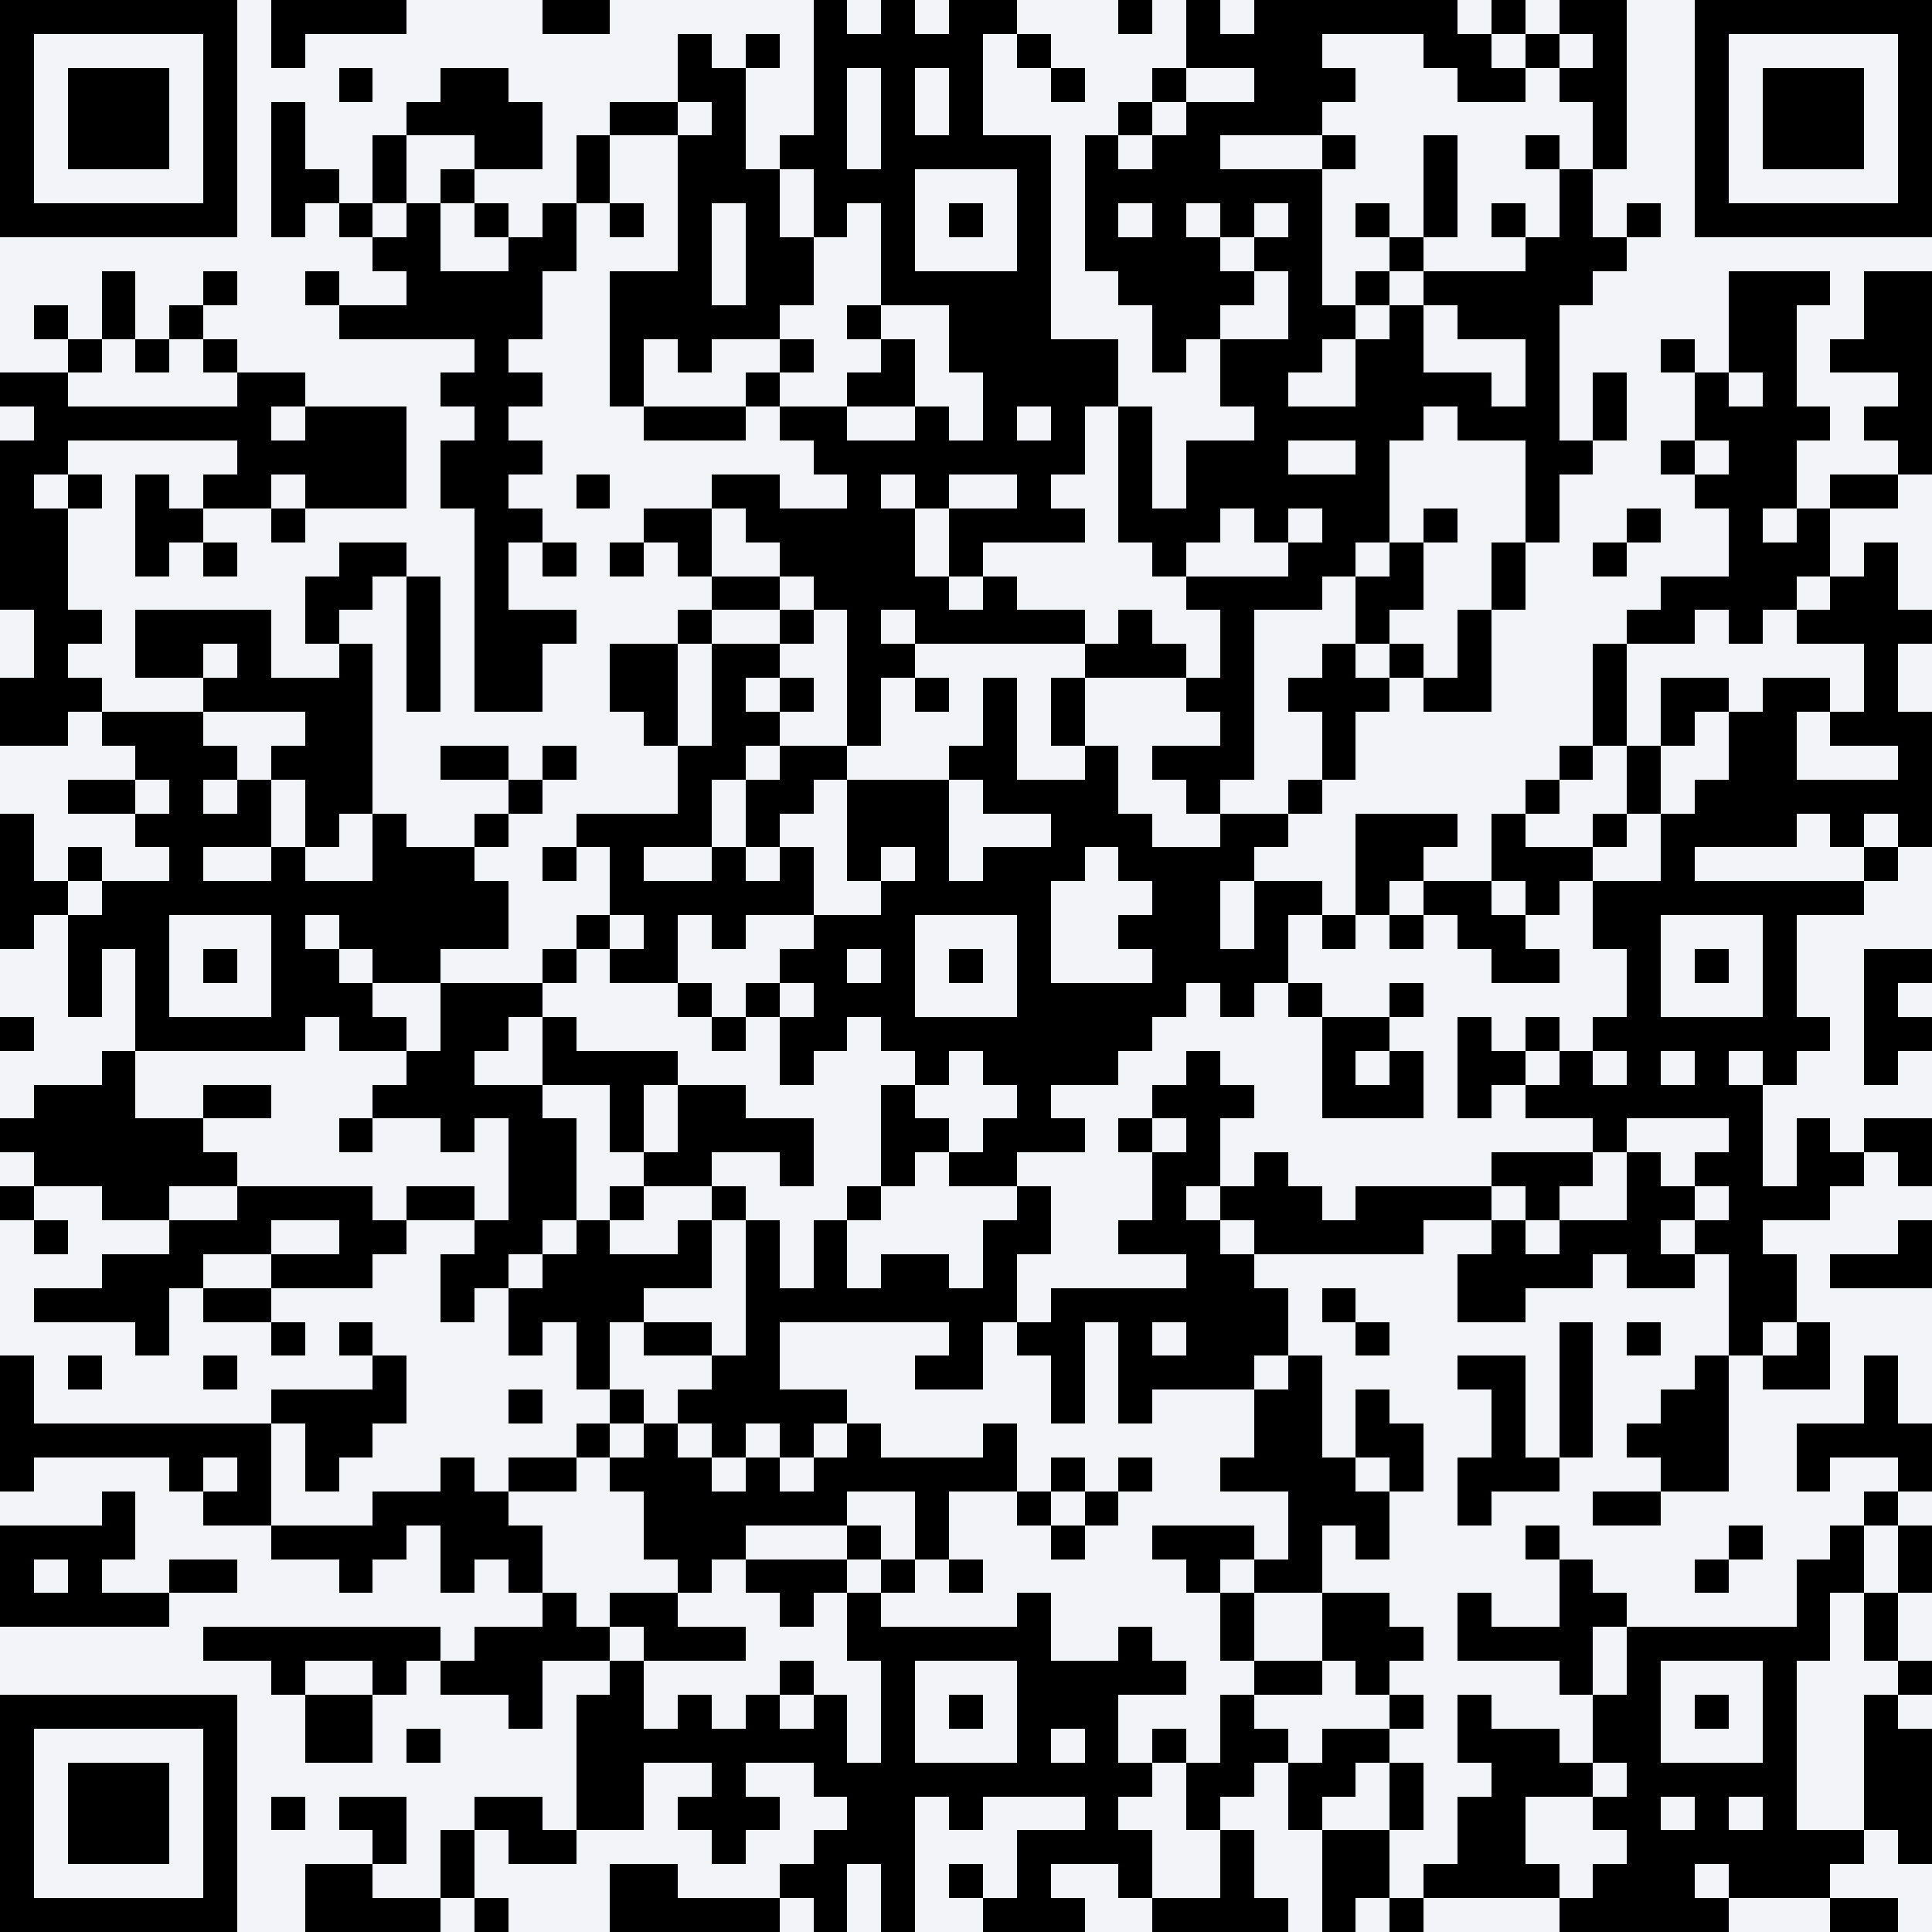 <svg viewBox="0 0 57 57" width="138" height="138" fill="#000000" shape-rendering="crispEdges" xmlns="http://www.w3.org/2000/svg" version="1.1"><path fill="#f2f4f8" d="M0,0V57H57V0H0Z" /><path transform="matrix(1,0,0,1,0,0)" d="M55,56h1v1h-1v-1zM54,56h1v1h-1v-1zM50,56h1v1h-1v-1zM49,56h1v1h-1v-1zM48,56h1v1h-1v-1zM47,56h1v1h-1v-1zM46,56h1v1h-1v-1zM41,56h1v1h-1v-1zM39,56h1v1h-1v-1zM37,56h1v1h-1v-1zM36,56h1v1h-1v-1zM35,56h1v1h-1v-1zM34,56h1v1h-1v-1zM31,56h1v1h-1v-1zM30,56h1v1h-1v-1zM29,56h1v1h-1v-1zM26,56h1v1h-1v-1zM24,56h1v1h-1v-1zM22,56h1v1h-1v-1zM21,56h1v1h-1v-1zM20,56h1v1h-1v-1zM19,56h1v1h-1v-1zM18,56h1v1h-1v-1zM14,56h1v1h-1v-1zM12,56h1v1h-1v-1zM11,56h1v1h-1v-1zM10,56h1v1h-1v-1zM9,56h1v1h-1v-1zM6,56h1v1h-1v-1zM5,56h1v1h-1v-1zM4,56h1v1h-1v-1zM3,56h1v1h-1v-1zM2,56h1v1h-1v-1zM1,56h1v1h-1v-1zM0,56h1v1h-1v-1zM53,55h1v1h-1v-1zM52,55h1v1h-1v-1zM51,55h1v1h-1v-1zM49,55h1v1h-1v-1zM48,55h1v1h-1v-1zM47,55h1v1h-1v-1zM45,55h1v1h-1v-1zM44,55h1v1h-1v-1zM43,55h1v1h-1v-1zM42,55h1v1h-1v-1zM40,55h1v1h-1v-1zM39,55h1v1h-1v-1zM36,55h1v1h-1v-1zM33,55h1v1h-1v-1zM30,55h1v1h-1v-1zM28,55h1v1h-1v-1zM26,55h1v1h-1v-1zM24,55h1v1h-1v-1zM23,55h1v1h-1v-1zM19,55h1v1h-1v-1zM18,55h1v1h-1v-1zM13,55h1v1h-1v-1zM10,55h1v1h-1v-1zM9,55h1v1h-1v-1zM6,55h1v1h-1v-1zM0,55h1v1h-1v-1zM56,54h1v1h-1v-1zM54,54h1v1h-1v-1zM53,54h1v1h-1v-1zM52,54h1v1h-1v-1zM51,54h1v1h-1v-1zM50,54h1v1h-1v-1zM49,54h1v1h-1v-1zM48,54h1v1h-1v-1zM44,54h1v1h-1v-1zM43,54h1v1h-1v-1zM40,54h1v1h-1v-1zM39,54h1v1h-1v-1zM36,54h1v1h-1v-1zM33,54h1v1h-1v-1zM32,54h1v1h-1v-1zM31,54h1v1h-1v-1zM30,54h1v1h-1v-1zM26,54h1v1h-1v-1zM25,54h1v1h-1v-1zM24,54h1v1h-1v-1zM21,54h1v1h-1v-1zM16,54h1v1h-1v-1zM15,54h1v1h-1v-1zM13,54h1v1h-1v-1zM11,54h1v1h-1v-1zM6,54h1v1h-1v-1zM4,54h1v1h-1v-1zM3,54h1v1h-1v-1zM2,54h1v1h-1v-1zM0,54h1v1h-1v-1zM56,53h1v1h-1v-1zM55,53h1v1h-1v-1zM52,53h1v1h-1v-1zM50,53h1v1h-1v-1zM48,53h1v1h-1v-1zM47,53h1v1h-1v-1zM44,53h1v1h-1v-1zM43,53h1v1h-1v-1zM41,53h1v1h-1v-1zM38,53h1v1h-1v-1zM35,53h1v1h-1v-1zM32,53h1v1h-1v-1zM28,53h1v1h-1v-1zM26,53h1v1h-1v-1zM25,53h1v1h-1v-1zM22,53h1v1h-1v-1zM21,53h1v1h-1v-1zM20,53h1v1h-1v-1zM18,53h1v1h-1v-1zM17,53h1v1h-1v-1zM15,53h1v1h-1v-1zM14,53h1v1h-1v-1zM11,53h1v1h-1v-1zM10,53h1v1h-1v-1zM8,53h1v1h-1v-1zM6,53h1v1h-1v-1zM4,53h1v1h-1v-1zM3,53h1v1h-1v-1zM2,53h1v1h-1v-1zM0,53h1v1h-1v-1zM56,52h1v1h-1v-1zM55,52h1v1h-1v-1zM52,52h1v1h-1v-1zM51,52h1v1h-1v-1zM50,52h1v1h-1v-1zM49,52h1v1h-1v-1zM48,52h1v1h-1v-1zM46,52h1v1h-1v-1zM45,52h1v1h-1v-1zM44,52h1v1h-1v-1zM41,52h1v1h-1v-1zM39,52h1v1h-1v-1zM38,52h1v1h-1v-1zM36,52h1v1h-1v-1zM35,52h1v1h-1v-1zM33,52h1v1h-1v-1zM32,52h1v1h-1v-1zM31,52h1v1h-1v-1zM30,52h1v1h-1v-1zM29,52h1v1h-1v-1zM28,52h1v1h-1v-1zM27,52h1v1h-1v-1zM26,52h1v1h-1v-1zM25,52h1v1h-1v-1zM24,52h1v1h-1v-1zM21,52h1v1h-1v-1zM18,52h1v1h-1v-1zM17,52h1v1h-1v-1zM6,52h1v1h-1v-1zM4,52h1v1h-1v-1zM3,52h1v1h-1v-1zM2,52h1v1h-1v-1zM0,52h1v1h-1v-1zM56,51h1v1h-1v-1zM55,51h1v1h-1v-1zM52,51h1v1h-1v-1zM48,51h1v1h-1v-1zM47,51h1v1h-1v-1zM45,51h1v1h-1v-1zM44,51h1v1h-1v-1zM43,51h1v1h-1v-1zM40,51h1v1h-1v-1zM39,51h1v1h-1v-1zM37,51h1v1h-1v-1zM36,51h1v1h-1v-1zM34,51h1v1h-1v-1zM32,51h1v1h-1v-1zM30,51h1v1h-1v-1zM26,51h1v1h-1v-1zM24,51h1v1h-1v-1zM23,51h1v1h-1v-1zM22,51h1v1h-1v-1zM21,51h1v1h-1v-1zM20,51h1v1h-1v-1zM19,51h1v1h-1v-1zM18,51h1v1h-1v-1zM17,51h1v1h-1v-1zM12,51h1v1h-1v-1zM10,51h1v1h-1v-1zM9,51h1v1h-1v-1zM6,51h1v1h-1v-1zM0,51h1v1h-1v-1zM55,50h1v1h-1v-1zM52,50h1v1h-1v-1zM50,50h1v1h-1v-1zM48,50h1v1h-1v-1zM47,50h1v1h-1v-1zM43,50h1v1h-1v-1zM41,50h1v1h-1v-1zM36,50h1v1h-1v-1zM32,50h1v1h-1v-1zM31,50h1v1h-1v-1zM30,50h1v1h-1v-1zM28,50h1v1h-1v-1zM26,50h1v1h-1v-1zM24,50h1v1h-1v-1zM22,50h1v1h-1v-1zM20,50h1v1h-1v-1zM18,50h1v1h-1v-1zM17,50h1v1h-1v-1zM15,50h1v1h-1v-1zM10,50h1v1h-1v-1zM9,50h1v1h-1v-1zM6,50h1v1h-1v-1zM5,50h1v1h-1v-1zM4,50h1v1h-1v-1zM3,50h1v1h-1v-1zM2,50h1v1h-1v-1zM1,50h1v1h-1v-1zM0,50h1v1h-1v-1zM56,49h1v1h-1v-1zM52,49h1v1h-1v-1zM48,49h1v1h-1v-1zM46,49h1v1h-1v-1zM40,49h1v1h-1v-1zM38,49h1v1h-1v-1zM37,49h1v1h-1v-1zM34,49h1v1h-1v-1zM33,49h1v1h-1v-1zM32,49h1v1h-1v-1zM31,49h1v1h-1v-1zM30,49h1v1h-1v-1zM26,49h1v1h-1v-1zM23,49h1v1h-1v-1zM18,49h1v1h-1v-1zM15,49h1v1h-1v-1zM14,49h1v1h-1v-1zM13,49h1v1h-1v-1zM11,49h1v1h-1v-1zM8,49h1v1h-1v-1zM55,48h1v1h-1v-1zM53,48h1v1h-1v-1zM52,48h1v1h-1v-1zM51,48h1v1h-1v-1zM50,48h1v1h-1v-1zM49,48h1v1h-1v-1zM48,48h1v1h-1v-1zM46,48h1v1h-1v-1zM45,48h1v1h-1v-1zM44,48h1v1h-1v-1zM43,48h1v1h-1v-1zM41,48h1v1h-1v-1zM40,48h1v1h-1v-1zM39,48h1v1h-1v-1zM36,48h1v1h-1v-1zM33,48h1v1h-1v-1zM30,48h1v1h-1v-1zM29,48h1v1h-1v-1zM28,48h1v1h-1v-1zM27,48h1v1h-1v-1zM26,48h1v1h-1v-1zM25,48h1v1h-1v-1zM21,48h1v1h-1v-1zM20,48h1v1h-1v-1zM19,48h1v1h-1v-1zM17,48h1v1h-1v-1zM16,48h1v1h-1v-1zM15,48h1v1h-1v-1zM14,48h1v1h-1v-1zM12,48h1v1h-1v-1zM11,48h1v1h-1v-1zM10,48h1v1h-1v-1zM9,48h1v1h-1v-1zM8,48h1v1h-1v-1zM7,48h1v1h-1v-1zM6,48h1v1h-1v-1zM55,47h1v1h-1v-1zM53,47h1v1h-1v-1zM47,47h1v1h-1v-1zM46,47h1v1h-1v-1zM43,47h1v1h-1v-1zM40,47h1v1h-1v-1zM39,47h1v1h-1v-1zM36,47h1v1h-1v-1zM30,47h1v1h-1v-1zM25,47h1v1h-1v-1zM23,47h1v1h-1v-1zM19,47h1v1h-1v-1zM18,47h1v1h-1v-1zM16,47h1v1h-1v-1zM4,47h1v1h-1v-1zM3,47h1v1h-1v-1zM2,47h1v1h-1v-1zM1,47h1v1h-1v-1zM0,47h1v1h-1v-1zM56,46h1v1h-1v-1zM54,46h1v1h-1v-1zM53,46h1v1h-1v-1zM50,46h1v1h-1v-1zM46,46h1v1h-1v-1zM38,46h1v1h-1v-1zM37,46h1v1h-1v-1zM35,46h1v1h-1v-1zM28,46h1v1h-1v-1zM26,46h1v1h-1v-1zM24,46h1v1h-1v-1zM23,46h1v1h-1v-1zM22,46h1v1h-1v-1zM20,46h1v1h-1v-1zM15,46h1v1h-1v-1zM13,46h1v1h-1v-1zM10,46h1v1h-1v-1zM6,46h1v1h-1v-1zM5,46h1v1h-1v-1zM2,46h1v1h-1v-1zM0,46h1v1h-1v-1zM56,45h1v1h-1v-1zM54,45h1v1h-1v-1zM51,45h1v1h-1v-1zM45,45h1v1h-1v-1zM40,45h1v1h-1v-1zM38,45h1v1h-1v-1zM36,45h1v1h-1v-1zM35,45h1v1h-1v-1zM34,45h1v1h-1v-1zM31,45h1v1h-1v-1zM27,45h1v1h-1v-1zM25,45h1v1h-1v-1zM21,45h1v1h-1v-1zM20,45h1v1h-1v-1zM19,45h1v1h-1v-1zM15,45h1v1h-1v-1zM14,45h1v1h-1v-1zM13,45h1v1h-1v-1zM11,45h1v1h-1v-1zM10,45h1v1h-1v-1zM9,45h1v1h-1v-1zM8,45h1v1h-1v-1zM3,45h1v1h-1v-1zM2,45h1v1h-1v-1zM1,45h1v1h-1v-1zM0,45h1v1h-1v-1zM55,44h1v1h-1v-1zM48,44h1v1h-1v-1zM47,44h1v1h-1v-1zM43,44h1v1h-1v-1zM40,44h1v1h-1v-1zM39,44h1v1h-1v-1zM38,44h1v1h-1v-1zM32,44h1v1h-1v-1zM30,44h1v1h-1v-1zM27,44h1v1h-1v-1zM24,44h1v1h-1v-1zM23,44h1v1h-1v-1zM22,44h1v1h-1v-1zM21,44h1v1h-1v-1zM20,44h1v1h-1v-1zM19,44h1v1h-1v-1zM14,44h1v1h-1v-1zM13,44h1v1h-1v-1zM12,44h1v1h-1v-1zM11,44h1v1h-1v-1zM7,44h1v1h-1v-1zM6,44h1v1h-1v-1zM3,44h1v1h-1v-1zM56,43h1v1h-1v-1zM53,43h1v1h-1v-1zM50,43h1v1h-1v-1zM49,43h1v1h-1v-1zM45,43h1v1h-1v-1zM44,43h1v1h-1v-1zM43,43h1v1h-1v-1zM41,43h1v1h-1v-1zM39,43h1v1h-1v-1zM38,43h1v1h-1v-1zM37,43h1v1h-1v-1zM36,43h1v1h-1v-1zM33,43h1v1h-1v-1zM31,43h1v1h-1v-1zM29,43h1v1h-1v-1zM28,43h1v1h-1v-1zM27,43h1v1h-1v-1zM26,43h1v1h-1v-1zM25,43h1v1h-1v-1zM24,43h1v1h-1v-1zM22,43h1v1h-1v-1zM20,43h1v1h-1v-1zM19,43h1v1h-1v-1zM18,43h1v1h-1v-1zM16,43h1v1h-1v-1zM15,43h1v1h-1v-1zM13,43h1v1h-1v-1zM9,43h1v1h-1v-1zM7,43h1v1h-1v-1zM5,43h1v1h-1v-1zM0,43h1v1h-1v-1zM56,42h1v1h-1v-1zM55,42h1v1h-1v-1zM54,42h1v1h-1v-1zM53,42h1v1h-1v-1zM50,42h1v1h-1v-1zM49,42h1v1h-1v-1zM48,42h1v1h-1v-1zM46,42h1v1h-1v-1zM44,42h1v1h-1v-1zM41,42h1v1h-1v-1zM40,42h1v1h-1v-1zM38,42h1v1h-1v-1zM37,42h1v1h-1v-1zM29,42h1v1h-1v-1zM25,42h1v1h-1v-1zM23,42h1v1h-1v-1zM21,42h1v1h-1v-1zM19,42h1v1h-1v-1zM17,42h1v1h-1v-1zM10,42h1v1h-1v-1zM9,42h1v1h-1v-1zM7,42h1v1h-1v-1zM6,42h1v1h-1v-1zM5,42h1v1h-1v-1zM4,42h1v1h-1v-1zM3,42h1v1h-1v-1zM2,42h1v1h-1v-1zM1,42h1v1h-1v-1zM0,42h1v1h-1v-1zM55,41h1v1h-1v-1zM50,41h1v1h-1v-1zM49,41h1v1h-1v-1zM46,41h1v1h-1v-1zM44,41h1v1h-1v-1zM40,41h1v1h-1v-1zM38,41h1v1h-1v-1zM37,41h1v1h-1v-1zM33,41h1v1h-1v-1zM31,41h1v1h-1v-1zM24,41h1v1h-1v-1zM23,41h1v1h-1v-1zM22,41h1v1h-1v-1zM21,41h1v1h-1v-1zM20,41h1v1h-1v-1zM18,41h1v1h-1v-1zM15,41h1v1h-1v-1zM11,41h1v1h-1v-1zM10,41h1v1h-1v-1zM9,41h1v1h-1v-1zM8,41h1v1h-1v-1zM0,41h1v1h-1v-1zM55,40h1v1h-1v-1zM53,40h1v1h-1v-1zM52,40h1v1h-1v-1zM50,40h1v1h-1v-1zM46,40h1v1h-1v-1zM44,40h1v1h-1v-1zM43,40h1v1h-1v-1zM38,40h1v1h-1v-1zM36,40h1v1h-1v-1zM35,40h1v1h-1v-1zM34,40h1v1h-1v-1zM33,40h1v1h-1v-1zM31,40h1v1h-1v-1zM28,40h1v1h-1v-1zM27,40h1v1h-1v-1zM22,40h1v1h-1v-1zM21,40h1v1h-1v-1zM17,40h1v1h-1v-1zM11,40h1v1h-1v-1zM6,40h1v1h-1v-1zM2,40h1v1h-1v-1zM0,40h1v1h-1v-1zM53,39h1v1h-1v-1zM51,39h1v1h-1v-1zM48,39h1v1h-1v-1zM46,39h1v1h-1v-1zM40,39h1v1h-1v-1zM37,39h1v1h-1v-1zM36,39h1v1h-1v-1zM35,39h1v1h-1v-1zM33,39h1v1h-1v-1zM31,39h1v1h-1v-1zM30,39h1v1h-1v-1zM28,39h1v1h-1v-1zM22,39h1v1h-1v-1zM20,39h1v1h-1v-1zM19,39h1v1h-1v-1zM17,39h1v1h-1v-1zM15,39h1v1h-1v-1zM10,39h1v1h-1v-1zM8,39h1v1h-1v-1zM4,39h1v1h-1v-1zM52,38h1v1h-1v-1zM51,38h1v1h-1v-1zM44,38h1v1h-1v-1zM43,38h1v1h-1v-1zM39,38h1v1h-1v-1zM37,38h1v1h-1v-1zM36,38h1v1h-1v-1zM35,38h1v1h-1v-1zM34,38h1v1h-1v-1zM33,38h1v1h-1v-1zM32,38h1v1h-1v-1zM31,38h1v1h-1v-1zM29,38h1v1h-1v-1zM28,38h1v1h-1v-1zM27,38h1v1h-1v-1zM26,38h1v1h-1v-1zM25,38h1v1h-1v-1zM24,38h1v1h-1v-1zM23,38h1v1h-1v-1zM22,38h1v1h-1v-1zM18,38h1v1h-1v-1zM17,38h1v1h-1v-1zM16,38h1v1h-1v-1zM15,38h1v1h-1v-1zM13,38h1v1h-1v-1zM7,38h1v1h-1v-1zM6,38h1v1h-1v-1zM4,38h1v1h-1v-1zM3,38h1v1h-1v-1zM2,38h1v1h-1v-1zM1,38h1v1h-1v-1zM56,37h1v1h-1v-1zM55,37h1v1h-1v-1zM54,37h1v1h-1v-1zM52,37h1v1h-1v-1zM51,37h1v1h-1v-1zM49,37h1v1h-1v-1zM48,37h1v1h-1v-1zM46,37h1v1h-1v-1zM45,37h1v1h-1v-1zM44,37h1v1h-1v-1zM43,37h1v1h-1v-1zM36,37h1v1h-1v-1zM35,37h1v1h-1v-1zM29,37h1v1h-1v-1zM27,37h1v1h-1v-1zM26,37h1v1h-1v-1zM24,37h1v1h-1v-1zM22,37h1v1h-1v-1zM20,37h1v1h-1v-1zM19,37h1v1h-1v-1zM18,37h1v1h-1v-1zM17,37h1v1h-1v-1zM16,37h1v1h-1v-1zM14,37h1v1h-1v-1zM13,37h1v1h-1v-1zM10,37h1v1h-1v-1zM9,37h1v1h-1v-1zM8,37h1v1h-1v-1zM5,37h1v1h-1v-1zM4,37h1v1h-1v-1zM3,37h1v1h-1v-1zM56,36h1v1h-1v-1zM51,36h1v1h-1v-1zM50,36h1v1h-1v-1zM48,36h1v1h-1v-1zM47,36h1v1h-1v-1zM46,36h1v1h-1v-1zM44,36h1v1h-1v-1zM41,36h1v1h-1v-1zM40,36h1v1h-1v-1zM39,36h1v1h-1v-1zM38,36h1v1h-1v-1zM37,36h1v1h-1v-1zM35,36h1v1h-1v-1zM34,36h1v1h-1v-1zM33,36h1v1h-1v-1zM30,36h1v1h-1v-1zM29,36h1v1h-1v-1zM24,36h1v1h-1v-1zM22,36h1v1h-1v-1zM20,36h1v1h-1v-1zM17,36h1v1h-1v-1zM15,36h1v1h-1v-1zM14,36h1v1h-1v-1zM11,36h1v1h-1v-1zM10,36h1v1h-1v-1zM7,36h1v1h-1v-1zM6,36h1v1h-1v-1zM5,36h1v1h-1v-1zM1,36h1v1h-1v-1zM53,35h1v1h-1v-1zM52,35h1v1h-1v-1zM51,35h1v1h-1v-1zM49,35h1v1h-1v-1zM48,35h1v1h-1v-1zM45,35h1v1h-1v-1zM43,35h1v1h-1v-1zM42,35h1v1h-1v-1zM41,35h1v1h-1v-1zM40,35h1v1h-1v-1zM38,35h1v1h-1v-1zM37,35h1v1h-1v-1zM36,35h1v1h-1v-1zM34,35h1v1h-1v-1zM30,35h1v1h-1v-1zM25,35h1v1h-1v-1zM21,35h1v1h-1v-1zM18,35h1v1h-1v-1zM16,35h1v1h-1v-1zM15,35h1v1h-1v-1zM13,35h1v1h-1v-1zM12,35h1v1h-1v-1zM10,35h1v1h-1v-1zM9,35h1v1h-1v-1zM8,35h1v1h-1v-1zM7,35h1v1h-1v-1zM4,35h1v1h-1v-1zM3,35h1v1h-1v-1zM0,35h1v1h-1v-1zM56,34h1v1h-1v-1zM54,34h1v1h-1v-1zM53,34h1v1h-1v-1zM51,34h1v1h-1v-1zM50,34h1v1h-1v-1zM48,34h1v1h-1v-1zM46,34h1v1h-1v-1zM45,34h1v1h-1v-1zM44,34h1v1h-1v-1zM37,34h1v1h-1v-1zM35,34h1v1h-1v-1zM34,34h1v1h-1v-1zM29,34h1v1h-1v-1zM28,34h1v1h-1v-1zM26,34h1v1h-1v-1zM23,34h1v1h-1v-1zM20,34h1v1h-1v-1zM19,34h1v1h-1v-1zM16,34h1v1h-1v-1zM15,34h1v1h-1v-1zM6,34h1v1h-1v-1zM5,34h1v1h-1v-1zM4,34h1v1h-1v-1zM3,34h1v1h-1v-1zM2,34h1v1h-1v-1zM1,34h1v1h-1v-1zM56,33h1v1h-1v-1zM55,33h1v1h-1v-1zM53,33h1v1h-1v-1zM51,33h1v1h-1v-1zM47,33h1v1h-1v-1zM35,33h1v1h-1v-1zM33,33h1v1h-1v-1zM31,33h1v1h-1v-1zM30,33h1v1h-1v-1zM29,33h1v1h-1v-1zM27,33h1v1h-1v-1zM26,33h1v1h-1v-1zM23,33h1v1h-1v-1zM22,33h1v1h-1v-1zM21,33h1v1h-1v-1zM20,33h1v1h-1v-1zM18,33h1v1h-1v-1zM16,33h1v1h-1v-1zM15,33h1v1h-1v-1zM13,33h1v1h-1v-1zM10,33h1v1h-1v-1zM5,33h1v1h-1v-1zM4,33h1v1h-1v-1zM3,33h1v1h-1v-1zM2,33h1v1h-1v-1zM1,33h1v1h-1v-1zM0,33h1v1h-1v-1zM51,32h1v1h-1v-1zM50,32h1v1h-1v-1zM49,32h1v1h-1v-1zM48,32h1v1h-1v-1zM47,32h1v1h-1v-1zM46,32h1v1h-1v-1zM45,32h1v1h-1v-1zM43,32h1v1h-1v-1zM41,32h1v1h-1v-1zM40,32h1v1h-1v-1zM39,32h1v1h-1v-1zM36,32h1v1h-1v-1zM35,32h1v1h-1v-1zM34,32h1v1h-1v-1zM30,32h1v1h-1v-1zM26,32h1v1h-1v-1zM21,32h1v1h-1v-1zM20,32h1v1h-1v-1zM18,32h1v1h-1v-1zM15,32h1v1h-1v-1zM14,32h1v1h-1v-1zM13,32h1v1h-1v-1zM12,32h1v1h-1v-1zM11,32h1v1h-1v-1zM7,32h1v1h-1v-1zM6,32h1v1h-1v-1zM3,32h1v1h-1v-1zM2,32h1v1h-1v-1zM1,32h1v1h-1v-1zM55,31h1v1h-1v-1zM52,31h1v1h-1v-1zM50,31h1v1h-1v-1zM48,31h1v1h-1v-1zM46,31h1v1h-1v-1zM44,31h1v1h-1v-1zM43,31h1v1h-1v-1zM41,31h1v1h-1v-1zM39,31h1v1h-1v-1zM35,31h1v1h-1v-1zM32,31h1v1h-1v-1zM31,31h1v1h-1v-1zM30,31h1v1h-1v-1zM29,31h1v1h-1v-1zM27,31h1v1h-1v-1zM23,31h1v1h-1v-1zM19,31h1v1h-1v-1zM18,31h1v1h-1v-1zM17,31h1v1h-1v-1zM16,31h1v1h-1v-1zM13,31h1v1h-1v-1zM12,31h1v1h-1v-1zM3,31h1v1h-1v-1zM56,30h1v1h-1v-1zM55,30h1v1h-1v-1zM53,30h1v1h-1v-1zM52,30h1v1h-1v-1zM51,30h1v1h-1v-1zM50,30h1v1h-1v-1zM49,30h1v1h-1v-1zM48,30h1v1h-1v-1zM47,30h1v1h-1v-1zM45,30h1v1h-1v-1zM43,30h1v1h-1v-1zM40,30h1v1h-1v-1zM39,30h1v1h-1v-1zM33,30h1v1h-1v-1zM32,30h1v1h-1v-1zM31,30h1v1h-1v-1zM30,30h1v1h-1v-1zM29,30h1v1h-1v-1zM28,30h1v1h-1v-1zM27,30h1v1h-1v-1zM26,30h1v1h-1v-1zM24,30h1v1h-1v-1zM23,30h1v1h-1v-1zM21,30h1v1h-1v-1zM16,30h1v1h-1v-1zM14,30h1v1h-1v-1zM13,30h1v1h-1v-1zM11,30h1v1h-1v-1zM10,30h1v1h-1v-1zM8,30h1v1h-1v-1zM7,30h1v1h-1v-1zM6,30h1v1h-1v-1zM5,30h1v1h-1v-1zM4,30h1v1h-1v-1zM0,30h1v1h-1v-1zM55,29h1v1h-1v-1zM52,29h1v1h-1v-1zM48,29h1v1h-1v-1zM41,29h1v1h-1v-1zM38,29h1v1h-1v-1zM36,29h1v1h-1v-1zM34,29h1v1h-1v-1zM33,29h1v1h-1v-1zM32,29h1v1h-1v-1zM31,29h1v1h-1v-1zM30,29h1v1h-1v-1zM26,29h1v1h-1v-1zM25,29h1v1h-1v-1zM24,29h1v1h-1v-1zM22,29h1v1h-1v-1zM20,29h1v1h-1v-1zM15,29h1v1h-1v-1zM14,29h1v1h-1v-1zM13,29h1v1h-1v-1zM10,29h1v1h-1v-1zM9,29h1v1h-1v-1zM8,29h1v1h-1v-1zM4,29h1v1h-1v-1zM2,29h1v1h-1v-1zM56,28h1v1h-1v-1zM55,28h1v1h-1v-1zM52,28h1v1h-1v-1zM50,28h1v1h-1v-1zM48,28h1v1h-1v-1zM45,28h1v1h-1v-1zM44,28h1v1h-1v-1zM37,28h1v1h-1v-1zM36,28h1v1h-1v-1zM35,28h1v1h-1v-1zM34,28h1v1h-1v-1zM30,28h1v1h-1v-1zM28,28h1v1h-1v-1zM26,28h1v1h-1v-1zM24,28h1v1h-1v-1zM23,28h1v1h-1v-1zM19,28h1v1h-1v-1zM18,28h1v1h-1v-1zM16,28h1v1h-1v-1zM12,28h1v1h-1v-1zM11,28h1v1h-1v-1zM9,28h1v1h-1v-1zM8,28h1v1h-1v-1zM6,28h1v1h-1v-1zM4,28h1v1h-1v-1zM2,28h1v1h-1v-1zM52,27h1v1h-1v-1zM48,27h1v1h-1v-1zM47,27h1v1h-1v-1zM44,27h1v1h-1v-1zM43,27h1v1h-1v-1zM41,27h1v1h-1v-1zM39,27h1v1h-1v-1zM37,27h1v1h-1v-1zM35,27h1v1h-1v-1zM34,27h1v1h-1v-1zM33,27h1v1h-1v-1zM30,27h1v1h-1v-1zM26,27h1v1h-1v-1zM25,27h1v1h-1v-1zM24,27h1v1h-1v-1zM21,27h1v1h-1v-1zM19,27h1v1h-1v-1zM17,27h1v1h-1v-1zM14,27h1v1h-1v-1zM13,27h1v1h-1v-1zM12,27h1v1h-1v-1zM11,27h1v1h-1v-1zM10,27h1v1h-1v-1zM8,27h1v1h-1v-1zM4,27h1v1h-1v-1zM3,27h1v1h-1v-1zM2,27h1v1h-1v-1zM0,27h1v1h-1v-1zM54,26h1v1h-1v-1zM53,26h1v1h-1v-1zM52,26h1v1h-1v-1zM51,26h1v1h-1v-1zM50,26h1v1h-1v-1zM49,26h1v1h-1v-1zM48,26h1v1h-1v-1zM47,26h1v1h-1v-1zM45,26h1v1h-1v-1zM43,26h1v1h-1v-1zM42,26h1v1h-1v-1zM40,26h1v1h-1v-1zM38,26h1v1h-1v-1zM37,26h1v1h-1v-1zM35,26h1v1h-1v-1zM34,26h1v1h-1v-1zM30,26h1v1h-1v-1zM29,26h1v1h-1v-1zM28,26h1v1h-1v-1zM27,26h1v1h-1v-1zM26,26h1v1h-1v-1zM23,26h1v1h-1v-1zM22,26h1v1h-1v-1zM21,26h1v1h-1v-1zM20,26h1v1h-1v-1zM19,26h1v1h-1v-1zM18,26h1v1h-1v-1zM14,26h1v1h-1v-1zM13,26h1v1h-1v-1zM12,26h1v1h-1v-1zM11,26h1v1h-1v-1zM10,26h1v1h-1v-1zM9,26h1v1h-1v-1zM8,26h1v1h-1v-1zM7,26h1v1h-1v-1zM6,26h1v1h-1v-1zM5,26h1v1h-1v-1zM4,26h1v1h-1v-1zM3,26h1v1h-1v-1zM1,26h1v1h-1v-1zM0,26h1v1h-1v-1zM55,25h1v1h-1v-1zM49,25h1v1h-1v-1zM46,25h1v1h-1v-1zM45,25h1v1h-1v-1zM44,25h1v1h-1v-1zM41,25h1v1h-1v-1zM40,25h1v1h-1v-1zM36,25h1v1h-1v-1zM35,25h1v1h-1v-1zM34,25h1v1h-1v-1zM33,25h1v1h-1v-1zM31,25h1v1h-1v-1zM30,25h1v1h-1v-1zM29,25h1v1h-1v-1zM27,25h1v1h-1v-1zM25,25h1v1h-1v-1zM23,25h1v1h-1v-1zM21,25h1v1h-1v-1zM18,25h1v1h-1v-1zM16,25h1v1h-1v-1zM13,25h1v1h-1v-1zM12,25h1v1h-1v-1zM11,25h1v1h-1v-1zM8,25h1v1h-1v-1zM5,25h1v1h-1v-1zM2,25h1v1h-1v-1zM0,25h1v1h-1v-1zM56,24h1v1h-1v-1zM54,24h1v1h-1v-1zM52,24h1v1h-1v-1zM51,24h1v1h-1v-1zM50,24h1v1h-1v-1zM49,24h1v1h-1v-1zM47,24h1v1h-1v-1zM44,24h1v1h-1v-1zM42,24h1v1h-1v-1zM41,24h1v1h-1v-1zM40,24h1v1h-1v-1zM37,24h1v1h-1v-1zM36,24h1v1h-1v-1zM33,24h1v1h-1v-1zM32,24h1v1h-1v-1zM31,24h1v1h-1v-1zM27,24h1v1h-1v-1zM26,24h1v1h-1v-1zM25,24h1v1h-1v-1zM22,24h1v1h-1v-1zM20,24h1v1h-1v-1zM19,24h1v1h-1v-1zM18,24h1v1h-1v-1zM17,24h1v1h-1v-1zM14,24h1v1h-1v-1zM11,24h1v1h-1v-1zM9,24h1v1h-1v-1zM7,24h1v1h-1v-1zM6,24h1v1h-1v-1zM5,24h1v1h-1v-1zM4,24h1v1h-1v-1zM0,24h1v1h-1v-1zM56,23h1v1h-1v-1zM55,23h1v1h-1v-1zM54,23h1v1h-1v-1zM53,23h1v1h-1v-1zM52,23h1v1h-1v-1zM51,23h1v1h-1v-1zM50,23h1v1h-1v-1zM48,23h1v1h-1v-1zM45,23h1v1h-1v-1zM38,23h1v1h-1v-1zM35,23h1v1h-1v-1zM32,23h1v1h-1v-1zM31,23h1v1h-1v-1zM30,23h1v1h-1v-1zM29,23h1v1h-1v-1zM27,23h1v1h-1v-1zM26,23h1v1h-1v-1zM25,23h1v1h-1v-1zM23,23h1v1h-1v-1zM22,23h1v1h-1v-1zM20,23h1v1h-1v-1zM15,23h1v1h-1v-1zM10,23h1v1h-1v-1zM9,23h1v1h-1v-1zM7,23h1v1h-1v-1zM5,23h1v1h-1v-1zM3,23h1v1h-1v-1zM2,23h1v1h-1v-1zM56,22h1v1h-1v-1zM52,22h1v1h-1v-1zM51,22h1v1h-1v-1zM48,22h1v1h-1v-1zM46,22h1v1h-1v-1zM39,22h1v1h-1v-1zM36,22h1v1h-1v-1zM35,22h1v1h-1v-1zM34,22h1v1h-1v-1zM32,22h1v1h-1v-1zM29,22h1v1h-1v-1zM28,22h1v1h-1v-1zM24,22h1v1h-1v-1zM23,22h1v1h-1v-1zM21,22h1v1h-1v-1zM20,22h1v1h-1v-1zM16,22h1v1h-1v-1zM14,22h1v1h-1v-1zM13,22h1v1h-1v-1zM10,22h1v1h-1v-1zM9,22h1v1h-1v-1zM8,22h1v1h-1v-1zM6,22h1v1h-1v-1zM5,22h1v1h-1v-1zM4,22h1v1h-1v-1zM56,21h1v1h-1v-1zM55,21h1v1h-1v-1zM54,21h1v1h-1v-1zM52,21h1v1h-1v-1zM51,21h1v1h-1v-1zM49,21h1v1h-1v-1zM47,21h1v1h-1v-1zM39,21h1v1h-1v-1zM36,21h1v1h-1v-1zM31,21h1v1h-1v-1zM29,21h1v1h-1v-1zM25,21h1v1h-1v-1zM22,21h1v1h-1v-1zM21,21h1v1h-1v-1zM19,21h1v1h-1v-1zM10,21h1v1h-1v-1zM9,21h1v1h-1v-1zM5,21h1v1h-1v-1zM4,21h1v1h-1v-1zM3,21h1v1h-1v-1zM1,21h1v1h-1v-1zM0,21h1v1h-1v-1zM55,20h1v1h-1v-1zM53,20h1v1h-1v-1zM52,20h1v1h-1v-1zM50,20h1v1h-1v-1zM49,20h1v1h-1v-1zM47,20h1v1h-1v-1zM43,20h1v1h-1v-1zM42,20h1v1h-1v-1zM40,20h1v1h-1v-1zM39,20h1v1h-1v-1zM38,20h1v1h-1v-1zM36,20h1v1h-1v-1zM35,20h1v1h-1v-1zM31,20h1v1h-1v-1zM29,20h1v1h-1v-1zM27,20h1v1h-1v-1zM25,20h1v1h-1v-1zM23,20h1v1h-1v-1zM21,20h1v1h-1v-1zM19,20h1v1h-1v-1zM18,20h1v1h-1v-1zM15,20h1v1h-1v-1zM14,20h1v1h-1v-1zM12,20h1v1h-1v-1zM10,20h1v1h-1v-1zM9,20h1v1h-1v-1zM8,20h1v1h-1v-1zM7,20h1v1h-1v-1zM6,20h1v1h-1v-1zM2,20h1v1h-1v-1zM1,20h1v1h-1v-1zM0,20h1v1h-1v-1zM55,19h1v1h-1v-1zM47,19h1v1h-1v-1zM43,19h1v1h-1v-1zM41,19h1v1h-1v-1zM39,19h1v1h-1v-1zM36,19h1v1h-1v-1zM34,19h1v1h-1v-1zM33,19h1v1h-1v-1zM32,19h1v1h-1v-1zM26,19h1v1h-1v-1zM25,19h1v1h-1v-1zM22,19h1v1h-1v-1zM21,19h1v1h-1v-1zM19,19h1v1h-1v-1zM18,19h1v1h-1v-1zM15,19h1v1h-1v-1zM14,19h1v1h-1v-1zM12,19h1v1h-1v-1zM10,19h1v1h-1v-1zM7,19h1v1h-1v-1zM5,19h1v1h-1v-1zM4,19h1v1h-1v-1zM1,19h1v1h-1v-1zM56,18h1v1h-1v-1zM55,18h1v1h-1v-1zM54,18h1v1h-1v-1zM53,18h1v1h-1v-1zM51,18h1v1h-1v-1zM49,18h1v1h-1v-1zM48,18h1v1h-1v-1zM43,18h1v1h-1v-1zM40,18h1v1h-1v-1zM36,18h1v1h-1v-1zM33,18h1v1h-1v-1zM31,18h1v1h-1v-1zM30,18h1v1h-1v-1zM29,18h1v1h-1v-1zM28,18h1v1h-1v-1zM27,18h1v1h-1v-1zM25,18h1v1h-1v-1zM23,18h1v1h-1v-1zM20,18h1v1h-1v-1zM16,18h1v1h-1v-1zM15,18h1v1h-1v-1zM14,18h1v1h-1v-1zM12,18h1v1h-1v-1zM9,18h1v1h-1v-1zM7,18h1v1h-1v-1zM6,18h1v1h-1v-1zM5,18h1v1h-1v-1zM4,18h1v1h-1v-1zM2,18h1v1h-1v-1zM1,18h1v1h-1v-1zM55,17h1v1h-1v-1zM54,17h1v1h-1v-1zM52,17h1v1h-1v-1zM51,17h1v1h-1v-1zM50,17h1v1h-1v-1zM49,17h1v1h-1v-1zM44,17h1v1h-1v-1zM41,17h1v1h-1v-1zM40,17h1v1h-1v-1zM38,17h1v1h-1v-1zM37,17h1v1h-1v-1zM36,17h1v1h-1v-1zM35,17h1v1h-1v-1zM29,17h1v1h-1v-1zM27,17h1v1h-1v-1zM26,17h1v1h-1v-1zM25,17h1v1h-1v-1zM24,17h1v1h-1v-1zM22,17h1v1h-1v-1zM21,17h1v1h-1v-1zM14,17h1v1h-1v-1zM12,17h1v1h-1v-1zM10,17h1v1h-1v-1zM9,17h1v1h-1v-1zM1,17h1v1h-1v-1zM0,17h1v1h-1v-1zM55,16h1v1h-1v-1zM53,16h1v1h-1v-1zM52,16h1v1h-1v-1zM51,16h1v1h-1v-1zM47,16h1v1h-1v-1zM44,16h1v1h-1v-1zM41,16h1v1h-1v-1zM39,16h1v1h-1v-1zM38,16h1v1h-1v-1zM34,16h1v1h-1v-1zM28,16h1v1h-1v-1zM26,16h1v1h-1v-1zM25,16h1v1h-1v-1zM24,16h1v1h-1v-1zM23,16h1v1h-1v-1zM20,16h1v1h-1v-1zM18,16h1v1h-1v-1zM16,16h1v1h-1v-1zM14,16h1v1h-1v-1zM11,16h1v1h-1v-1zM10,16h1v1h-1v-1zM6,16h1v1h-1v-1zM4,16h1v1h-1v-1zM1,16h1v1h-1v-1zM0,16h1v1h-1v-1zM53,15h1v1h-1v-1zM51,15h1v1h-1v-1zM48,15h1v1h-1v-1zM45,15h1v1h-1v-1zM42,15h1v1h-1v-1zM40,15h1v1h-1v-1zM39,15h1v1h-1v-1zM37,15h1v1h-1v-1zM35,15h1v1h-1v-1zM34,15h1v1h-1v-1zM33,15h1v1h-1v-1zM31,15h1v1h-1v-1zM30,15h1v1h-1v-1zM29,15h1v1h-1v-1zM28,15h1v1h-1v-1zM26,15h1v1h-1v-1zM25,15h1v1h-1v-1zM24,15h1v1h-1v-1zM23,15h1v1h-1v-1zM22,15h1v1h-1v-1zM20,15h1v1h-1v-1zM19,15h1v1h-1v-1zM15,15h1v1h-1v-1zM14,15h1v1h-1v-1zM8,15h1v1h-1v-1zM5,15h1v1h-1v-1zM4,15h1v1h-1v-1zM1,15h1v1h-1v-1zM0,15h1v1h-1v-1zM55,14h1v1h-1v-1zM54,14h1v1h-1v-1zM52,14h1v1h-1v-1zM51,14h1v1h-1v-1zM50,14h1v1h-1v-1zM45,14h1v1h-1v-1zM40,14h1v1h-1v-1zM39,14h1v1h-1v-1zM38,14h1v1h-1v-1zM37,14h1v1h-1v-1zM36,14h1v1h-1v-1zM35,14h1v1h-1v-1zM33,14h1v1h-1v-1zM30,14h1v1h-1v-1zM27,14h1v1h-1v-1zM25,14h1v1h-1v-1zM22,14h1v1h-1v-1zM21,14h1v1h-1v-1zM17,14h1v1h-1v-1zM14,14h1v1h-1v-1zM13,14h1v1h-1v-1zM11,14h1v1h-1v-1zM10,14h1v1h-1v-1zM9,14h1v1h-1v-1zM7,14h1v1h-1v-1zM6,14h1v1h-1v-1zM4,14h1v1h-1v-1zM2,14h1v1h-1v-1zM0,14h1v1h-1v-1zM56,13h1v1h-1v-1zM52,13h1v1h-1v-1zM51,13h1v1h-1v-1zM49,13h1v1h-1v-1zM46,13h1v1h-1v-1zM45,13h1v1h-1v-1zM40,13h1v1h-1v-1zM37,13h1v1h-1v-1zM36,13h1v1h-1v-1zM35,13h1v1h-1v-1zM33,13h1v1h-1v-1zM31,13h1v1h-1v-1zM30,13h1v1h-1v-1zM29,13h1v1h-1v-1zM28,13h1v1h-1v-1zM27,13h1v1h-1v-1zM26,13h1v1h-1v-1zM25,13h1v1h-1v-1zM24,13h1v1h-1v-1zM15,13h1v1h-1v-1zM14,13h1v1h-1v-1zM13,13h1v1h-1v-1zM11,13h1v1h-1v-1zM10,13h1v1h-1v-1zM9,13h1v1h-1v-1zM8,13h1v1h-1v-1zM7,13h1v1h-1v-1zM1,13h1v1h-1v-1zM0,13h1v1h-1v-1zM56,12h1v1h-1v-1zM55,12h1v1h-1v-1zM53,12h1v1h-1v-1zM52,12h1v1h-1v-1zM51,12h1v1h-1v-1zM50,12h1v1h-1v-1zM47,12h1v1h-1v-1zM45,12h1v1h-1v-1zM44,12h1v1h-1v-1zM43,12h1v1h-1v-1zM41,12h1v1h-1v-1zM40,12h1v1h-1v-1zM39,12h1v1h-1v-1zM38,12h1v1h-1v-1zM37,12h1v1h-1v-1zM33,12h1v1h-1v-1zM31,12h1v1h-1v-1zM29,12h1v1h-1v-1zM27,12h1v1h-1v-1zM24,12h1v1h-1v-1zM23,12h1v1h-1v-1zM21,12h1v1h-1v-1zM20,12h1v1h-1v-1zM19,12h1v1h-1v-1zM14,12h1v1h-1v-1zM11,12h1v1h-1v-1zM10,12h1v1h-1v-1zM9,12h1v1h-1v-1zM7,12h1v1h-1v-1zM6,12h1v1h-1v-1zM5,12h1v1h-1v-1zM4,12h1v1h-1v-1zM3,12h1v1h-1v-1zM2,12h1v1h-1v-1zM1,12h1v1h-1v-1zM56,11h1v1h-1v-1zM52,11h1v1h-1v-1zM50,11h1v1h-1v-1zM47,11h1v1h-1v-1zM45,11h1v1h-1v-1zM43,11h1v1h-1v-1zM42,11h1v1h-1v-1zM41,11h1v1h-1v-1zM40,11h1v1h-1v-1zM37,11h1v1h-1v-1zM36,11h1v1h-1v-1zM32,11h1v1h-1v-1zM31,11h1v1h-1v-1zM30,11h1v1h-1v-1zM29,11h1v1h-1v-1zM26,11h1v1h-1v-1zM25,11h1v1h-1v-1zM22,11h1v1h-1v-1zM18,11h1v1h-1v-1zM15,11h1v1h-1v-1zM14,11h1v1h-1v-1zM13,11h1v1h-1v-1zM8,11h1v1h-1v-1zM7,11h1v1h-1v-1zM1,11h1v1h-1v-1zM0,11h1v1h-1v-1zM56,10h1v1h-1v-1zM55,10h1v1h-1v-1zM54,10h1v1h-1v-1zM52,10h1v1h-1v-1zM51,10h1v1h-1v-1zM49,10h1v1h-1v-1zM45,10h1v1h-1v-1zM41,10h1v1h-1v-1zM40,10h1v1h-1v-1zM38,10h1v1h-1v-1zM37,10h1v1h-1v-1zM36,10h1v1h-1v-1zM34,10h1v1h-1v-1zM32,10h1v1h-1v-1zM31,10h1v1h-1v-1zM30,10h1v1h-1v-1zM29,10h1v1h-1v-1zM28,10h1v1h-1v-1zM26,10h1v1h-1v-1zM23,10h1v1h-1v-1zM20,10h1v1h-1v-1zM18,10h1v1h-1v-1zM14,10h1v1h-1v-1zM6,10h1v1h-1v-1zM4,10h1v1h-1v-1zM2,10h1v1h-1v-1zM56,9h1v1h-1v-1zM55,9h1v1h-1v-1zM52,9h1v1h-1v-1zM51,9h1v1h-1v-1zM45,9h1v1h-1v-1zM44,9h1v1h-1v-1zM43,9h1v1h-1v-1zM41,9h1v1h-1v-1zM39,9h1v1h-1v-1zM38,9h1v1h-1v-1zM35,9h1v1h-1v-1zM34,9h1v1h-1v-1zM30,9h1v1h-1v-1zM29,9h1v1h-1v-1zM28,9h1v1h-1v-1zM25,9h1v1h-1v-1zM22,9h1v1h-1v-1zM21,9h1v1h-1v-1zM20,9h1v1h-1v-1zM19,9h1v1h-1v-1zM18,9h1v1h-1v-1zM15,9h1v1h-1v-1zM14,9h1v1h-1v-1zM13,9h1v1h-1v-1zM12,9h1v1h-1v-1zM11,9h1v1h-1v-1zM10,9h1v1h-1v-1zM5,9h1v1h-1v-1zM3,9h1v1h-1v-1zM1,9h1v1h-1v-1zM56,8h1v1h-1v-1zM55,8h1v1h-1v-1zM53,8h1v1h-1v-1zM52,8h1v1h-1v-1zM51,8h1v1h-1v-1zM46,8h1v1h-1v-1zM45,8h1v1h-1v-1zM44,8h1v1h-1v-1zM43,8h1v1h-1v-1zM42,8h1v1h-1v-1zM40,8h1v1h-1v-1zM38,8h1v1h-1v-1zM36,8h1v1h-1v-1zM35,8h1v1h-1v-1zM34,8h1v1h-1v-1zM33,8h1v1h-1v-1zM30,8h1v1h-1v-1zM29,8h1v1h-1v-1zM28,8h1v1h-1v-1zM27,8h1v1h-1v-1zM26,8h1v1h-1v-1zM23,8h1v1h-1v-1zM22,8h1v1h-1v-1zM20,8h1v1h-1v-1zM19,8h1v1h-1v-1zM18,8h1v1h-1v-1zM15,8h1v1h-1v-1zM14,8h1v1h-1v-1zM13,8h1v1h-1v-1zM12,8h1v1h-1v-1zM9,8h1v1h-1v-1zM6,8h1v1h-1v-1zM3,8h1v1h-1v-1zM47,7h1v1h-1v-1zM46,7h1v1h-1v-1zM45,7h1v1h-1v-1zM41,7h1v1h-1v-1zM38,7h1v1h-1v-1zM37,7h1v1h-1v-1zM35,7h1v1h-1v-1zM34,7h1v1h-1v-1zM33,7h1v1h-1v-1zM32,7h1v1h-1v-1zM30,7h1v1h-1v-1zM26,7h1v1h-1v-1zM23,7h1v1h-1v-1zM22,7h1v1h-1v-1zM20,7h1v1h-1v-1zM16,7h1v1h-1v-1zM15,7h1v1h-1v-1zM12,7h1v1h-1v-1zM11,7h1v1h-1v-1zM56,6h1v1h-1v-1zM55,6h1v1h-1v-1zM54,6h1v1h-1v-1zM53,6h1v1h-1v-1zM52,6h1v1h-1v-1zM51,6h1v1h-1v-1zM50,6h1v1h-1v-1zM48,6h1v1h-1v-1zM46,6h1v1h-1v-1zM44,6h1v1h-1v-1zM42,6h1v1h-1v-1zM40,6h1v1h-1v-1zM38,6h1v1h-1v-1zM36,6h1v1h-1v-1zM34,6h1v1h-1v-1zM32,6h1v1h-1v-1zM30,6h1v1h-1v-1zM28,6h1v1h-1v-1zM26,6h1v1h-1v-1zM24,6h1v1h-1v-1zM22,6h1v1h-1v-1zM20,6h1v1h-1v-1zM18,6h1v1h-1v-1zM16,6h1v1h-1v-1zM14,6h1v1h-1v-1zM12,6h1v1h-1v-1zM10,6h1v1h-1v-1zM8,6h1v1h-1v-1zM6,6h1v1h-1v-1zM5,6h1v1h-1v-1zM4,6h1v1h-1v-1zM3,6h1v1h-1v-1zM2,6h1v1h-1v-1zM1,6h1v1h-1v-1zM0,6h1v1h-1v-1zM56,5h1v1h-1v-1zM50,5h1v1h-1v-1zM46,5h1v1h-1v-1zM42,5h1v1h-1v-1zM38,5h1v1h-1v-1zM37,5h1v1h-1v-1zM36,5h1v1h-1v-1zM35,5h1v1h-1v-1zM34,5h1v1h-1v-1zM33,5h1v1h-1v-1zM32,5h1v1h-1v-1zM30,5h1v1h-1v-1zM26,5h1v1h-1v-1zM25,5h1v1h-1v-1zM24,5h1v1h-1v-1zM22,5h1v1h-1v-1zM21,5h1v1h-1v-1zM20,5h1v1h-1v-1zM17,5h1v1h-1v-1zM13,5h1v1h-1v-1zM11,5h1v1h-1v-1zM9,5h1v1h-1v-1zM8,5h1v1h-1v-1zM6,5h1v1h-1v-1zM0,5h1v1h-1v-1zM56,4h1v1h-1v-1zM54,4h1v1h-1v-1zM53,4h1v1h-1v-1zM52,4h1v1h-1v-1zM50,4h1v1h-1v-1zM47,4h1v1h-1v-1zM45,4h1v1h-1v-1zM42,4h1v1h-1v-1zM39,4h1v1h-1v-1zM35,4h1v1h-1v-1zM34,4h1v1h-1v-1zM32,4h1v1h-1v-1zM30,4h1v1h-1v-1zM29,4h1v1h-1v-1zM28,4h1v1h-1v-1zM27,4h1v1h-1v-1zM26,4h1v1h-1v-1zM24,4h1v1h-1v-1zM23,4h1v1h-1v-1zM21,4h1v1h-1v-1zM20,4h1v1h-1v-1zM17,4h1v1h-1v-1zM15,4h1v1h-1v-1zM14,4h1v1h-1v-1zM11,4h1v1h-1v-1zM8,4h1v1h-1v-1zM6,4h1v1h-1v-1zM4,4h1v1h-1v-1zM3,4h1v1h-1v-1zM2,4h1v1h-1v-1zM0,4h1v1h-1v-1zM56,3h1v1h-1v-1zM54,3h1v1h-1v-1zM53,3h1v1h-1v-1zM52,3h1v1h-1v-1zM50,3h1v1h-1v-1zM47,3h1v1h-1v-1zM38,3h1v1h-1v-1zM37,3h1v1h-1v-1zM36,3h1v1h-1v-1zM35,3h1v1h-1v-1zM33,3h1v1h-1v-1zM28,3h1v1h-1v-1zM26,3h1v1h-1v-1zM24,3h1v1h-1v-1zM21,3h1v1h-1v-1zM19,3h1v1h-1v-1zM18,3h1v1h-1v-1zM15,3h1v1h-1v-1zM14,3h1v1h-1v-1zM13,3h1v1h-1v-1zM12,3h1v1h-1v-1zM8,3h1v1h-1v-1zM6,3h1v1h-1v-1zM4,3h1v1h-1v-1zM3,3h1v1h-1v-1zM2,3h1v1h-1v-1zM0,3h1v1h-1v-1zM56,2h1v1h-1v-1zM54,2h1v1h-1v-1zM53,2h1v1h-1v-1zM52,2h1v1h-1v-1zM50,2h1v1h-1v-1zM47,2h1v1h-1v-1zM46,2h1v1h-1v-1zM44,2h1v1h-1v-1zM43,2h1v1h-1v-1zM39,2h1v1h-1v-1zM38,2h1v1h-1v-1zM37,2h1v1h-1v-1zM34,2h1v1h-1v-1zM31,2h1v1h-1v-1zM28,2h1v1h-1v-1zM26,2h1v1h-1v-1zM24,2h1v1h-1v-1zM21,2h1v1h-1v-1zM20,2h1v1h-1v-1zM14,2h1v1h-1v-1zM13,2h1v1h-1v-1zM10,2h1v1h-1v-1zM6,2h1v1h-1v-1zM4,2h1v1h-1v-1zM3,2h1v1h-1v-1zM2,2h1v1h-1v-1zM0,2h1v1h-1v-1zM56,1h1v1h-1v-1zM50,1h1v1h-1v-1zM47,1h1v1h-1v-1zM45,1h1v1h-1v-1zM43,1h1v1h-1v-1zM42,1h1v1h-1v-1zM38,1h1v1h-1v-1zM37,1h1v1h-1v-1zM36,1h1v1h-1v-1zM35,1h1v1h-1v-1zM30,1h1v1h-1v-1zM28,1h1v1h-1v-1zM27,1h1v1h-1v-1zM26,1h1v1h-1v-1zM25,1h1v1h-1v-1zM24,1h1v1h-1v-1zM22,1h1v1h-1v-1zM20,1h1v1h-1v-1zM8,1h1v1h-1v-1zM6,1h1v1h-1v-1zM0,1h1v1h-1v-1zM56,0h1v1h-1v-1zM55,0h1v1h-1v-1zM54,0h1v1h-1v-1zM53,0h1v1h-1v-1zM52,0h1v1h-1v-1zM51,0h1v1h-1v-1zM50,0h1v1h-1v-1zM47,0h1v1h-1v-1zM46,0h1v1h-1v-1zM44,0h1v1h-1v-1zM42,0h1v1h-1v-1zM41,0h1v1h-1v-1zM40,0h1v1h-1v-1zM39,0h1v1h-1v-1zM38,0h1v1h-1v-1zM37,0h1v1h-1v-1zM35,0h1v1h-1v-1zM33,0h1v1h-1v-1zM29,0h1v1h-1v-1zM28,0h1v1h-1v-1zM26,0h1v1h-1v-1zM24,0h1v1h-1v-1zM17,0h1v1h-1v-1zM16,0h1v1h-1v-1zM11,0h1v1h-1v-1zM10,0h1v1h-1v-1zM9,0h1v1h-1v-1zM8,0h1v1h-1v-1zM6,0h1v1h-1v-1zM5,0h1v1h-1v-1zM4,0h1v1h-1v-1zM3,0h1v1h-1v-1zM2,0h1v1h-1v-1zM1,0h1v1h-1v-1zM0,0h1v1h-1v-1z"/></svg>